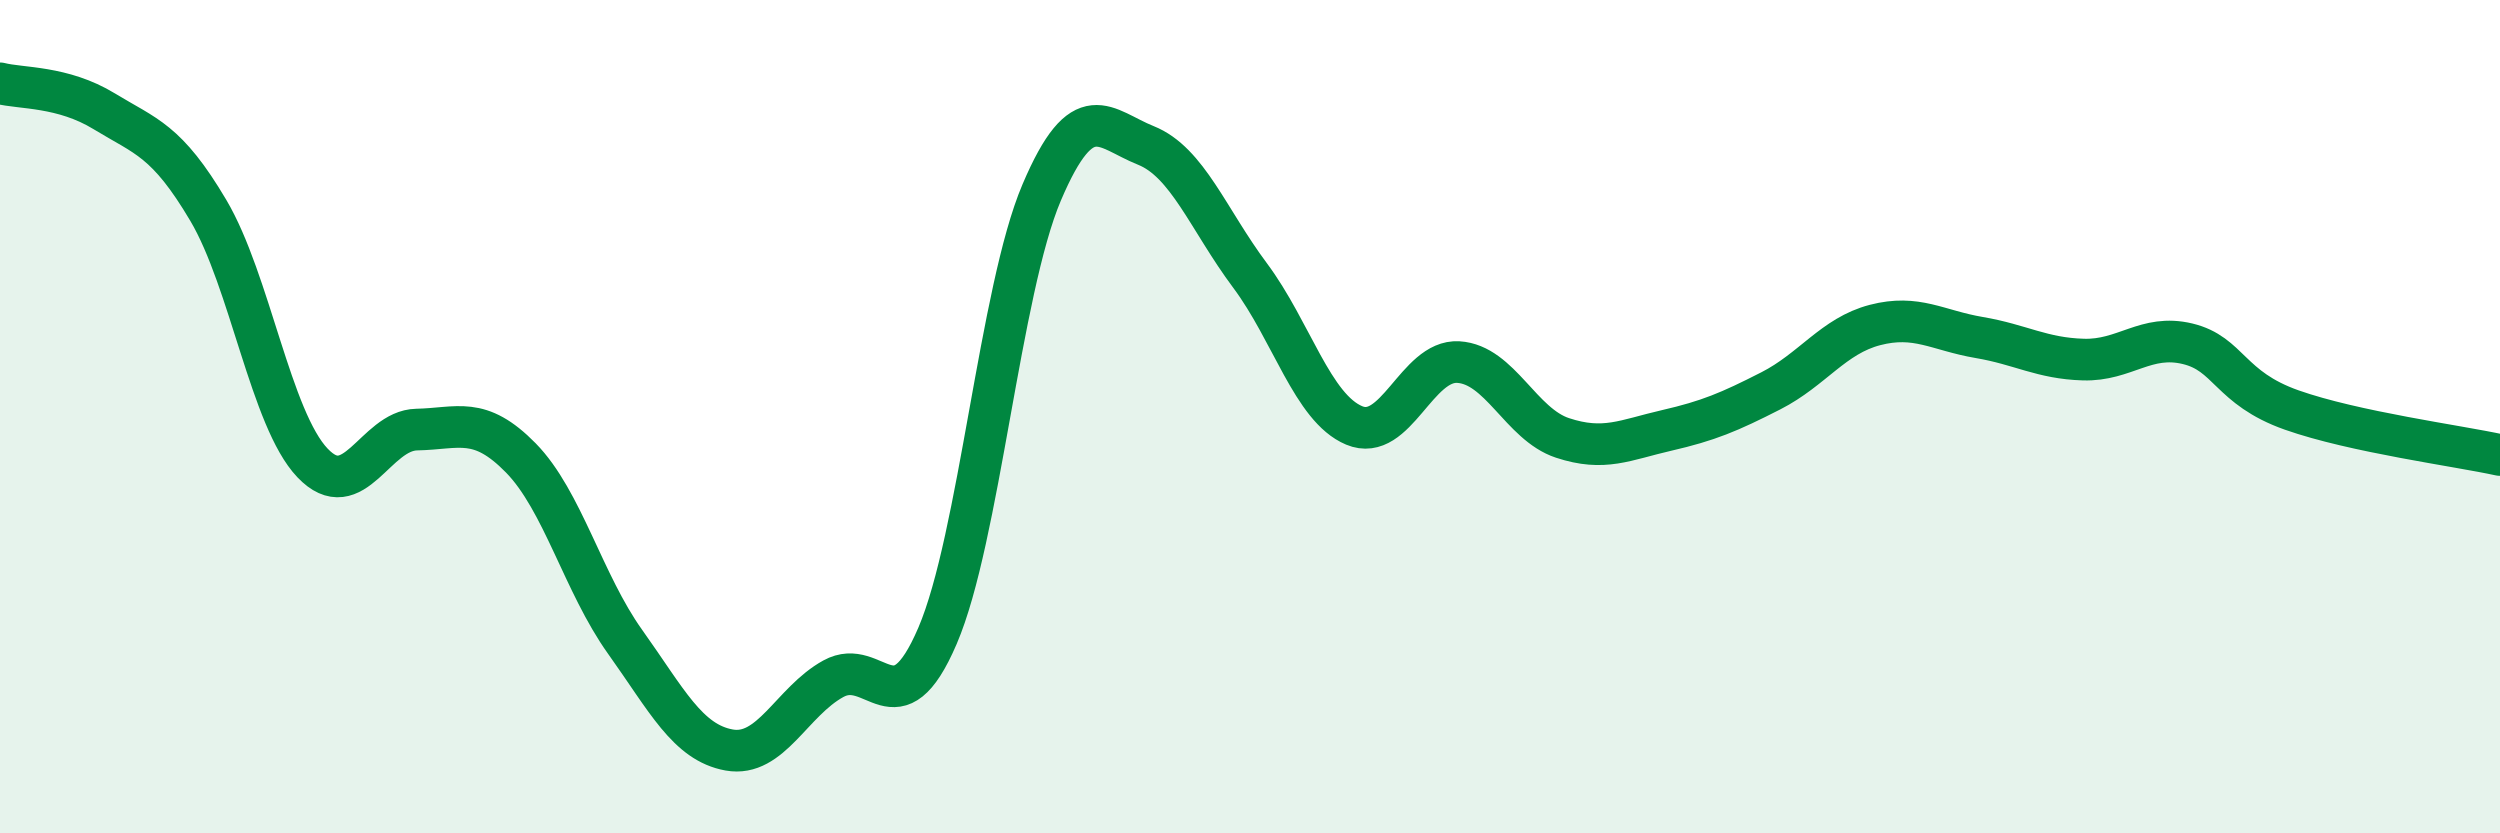
    <svg width="60" height="20" viewBox="0 0 60 20" xmlns="http://www.w3.org/2000/svg">
      <path
        d="M 0,2 C 0.5,2.13 1.5,2.06 2.5,2.67 C 3.5,3.28 4,3.36 5,5.05 C 6,6.74 6.5,10.06 7.5,11.11 C 8.5,12.16 9,10.33 10,10.31 C 11,10.29 11.5,9.97 12.5,10.99 C 13.5,12.01 14,14 15,15.4 C 16,16.8 16.5,17.82 17.5,18 C 18.5,18.18 19,16.84 20,16.29 C 21,15.74 21.5,17.59 22.5,15.26 C 23.5,12.93 24,6.97 25,4.62 C 26,2.27 26.5,3.09 27.5,3.49 C 28.5,3.89 29,5.27 30,6.61 C 31,7.95 31.5,9.79 32.5,10.21 C 33.5,10.63 34,8.63 35,8.69 C 36,8.75 36.5,10.18 37.5,10.51 C 38.5,10.84 39,10.56 40,10.33 C 41,10.1 41.5,9.89 42.5,9.38 C 43.5,8.87 44,8.06 45,7.8 C 46,7.54 46.5,7.93 47.5,8.1 C 48.5,8.27 49,8.6 50,8.63 C 51,8.66 51.5,8.01 52.5,8.25 C 53.5,8.49 53.5,9.31 55,9.84 C 56.5,10.37 59,10.7 60,10.92L60 20L0 20Z"
        fill="#008740"
        opacity="0.1"
        stroke-linecap="round"
        stroke-linejoin="round"
      />
      <path
        d="M 0,2 C 0.5,2.13 1.5,2.06 2.5,2.67 C 3.5,3.28 4,3.36 5,5.05 C 6,6.74 6.5,10.06 7.5,11.11 C 8.5,12.16 9,10.33 10,10.31 C 11,10.29 11.5,9.97 12.5,10.99 C 13.5,12.01 14,14 15,15.4 C 16,16.8 16.5,17.82 17.5,18 C 18.5,18.18 19,16.84 20,16.29 C 21,15.74 21.5,17.59 22.5,15.26 C 23.5,12.93 24,6.97 25,4.62 C 26,2.27 26.5,3.09 27.5,3.49 C 28.5,3.89 29,5.27 30,6.61 C 31,7.95 31.5,9.79 32.5,10.21 C 33.5,10.63 34,8.63 35,8.69 C 36,8.75 36.5,10.18 37.5,10.51 C 38.5,10.84 39,10.56 40,10.33 C 41,10.1 41.5,9.89 42.5,9.38 C 43.5,8.87 44,8.06 45,7.8 C 46,7.54 46.5,7.93 47.5,8.1 C 48.5,8.27 49,8.6 50,8.63 C 51,8.66 51.5,8.01 52.5,8.25 C 53.5,8.49 53.5,9.31 55,9.84 C 56.5,10.37 59,10.7 60,10.92"
        stroke="#008740"
        stroke-width="1"
        fill="none"
        stroke-linecap="round"
        stroke-linejoin="round"
      />
    </svg>
  